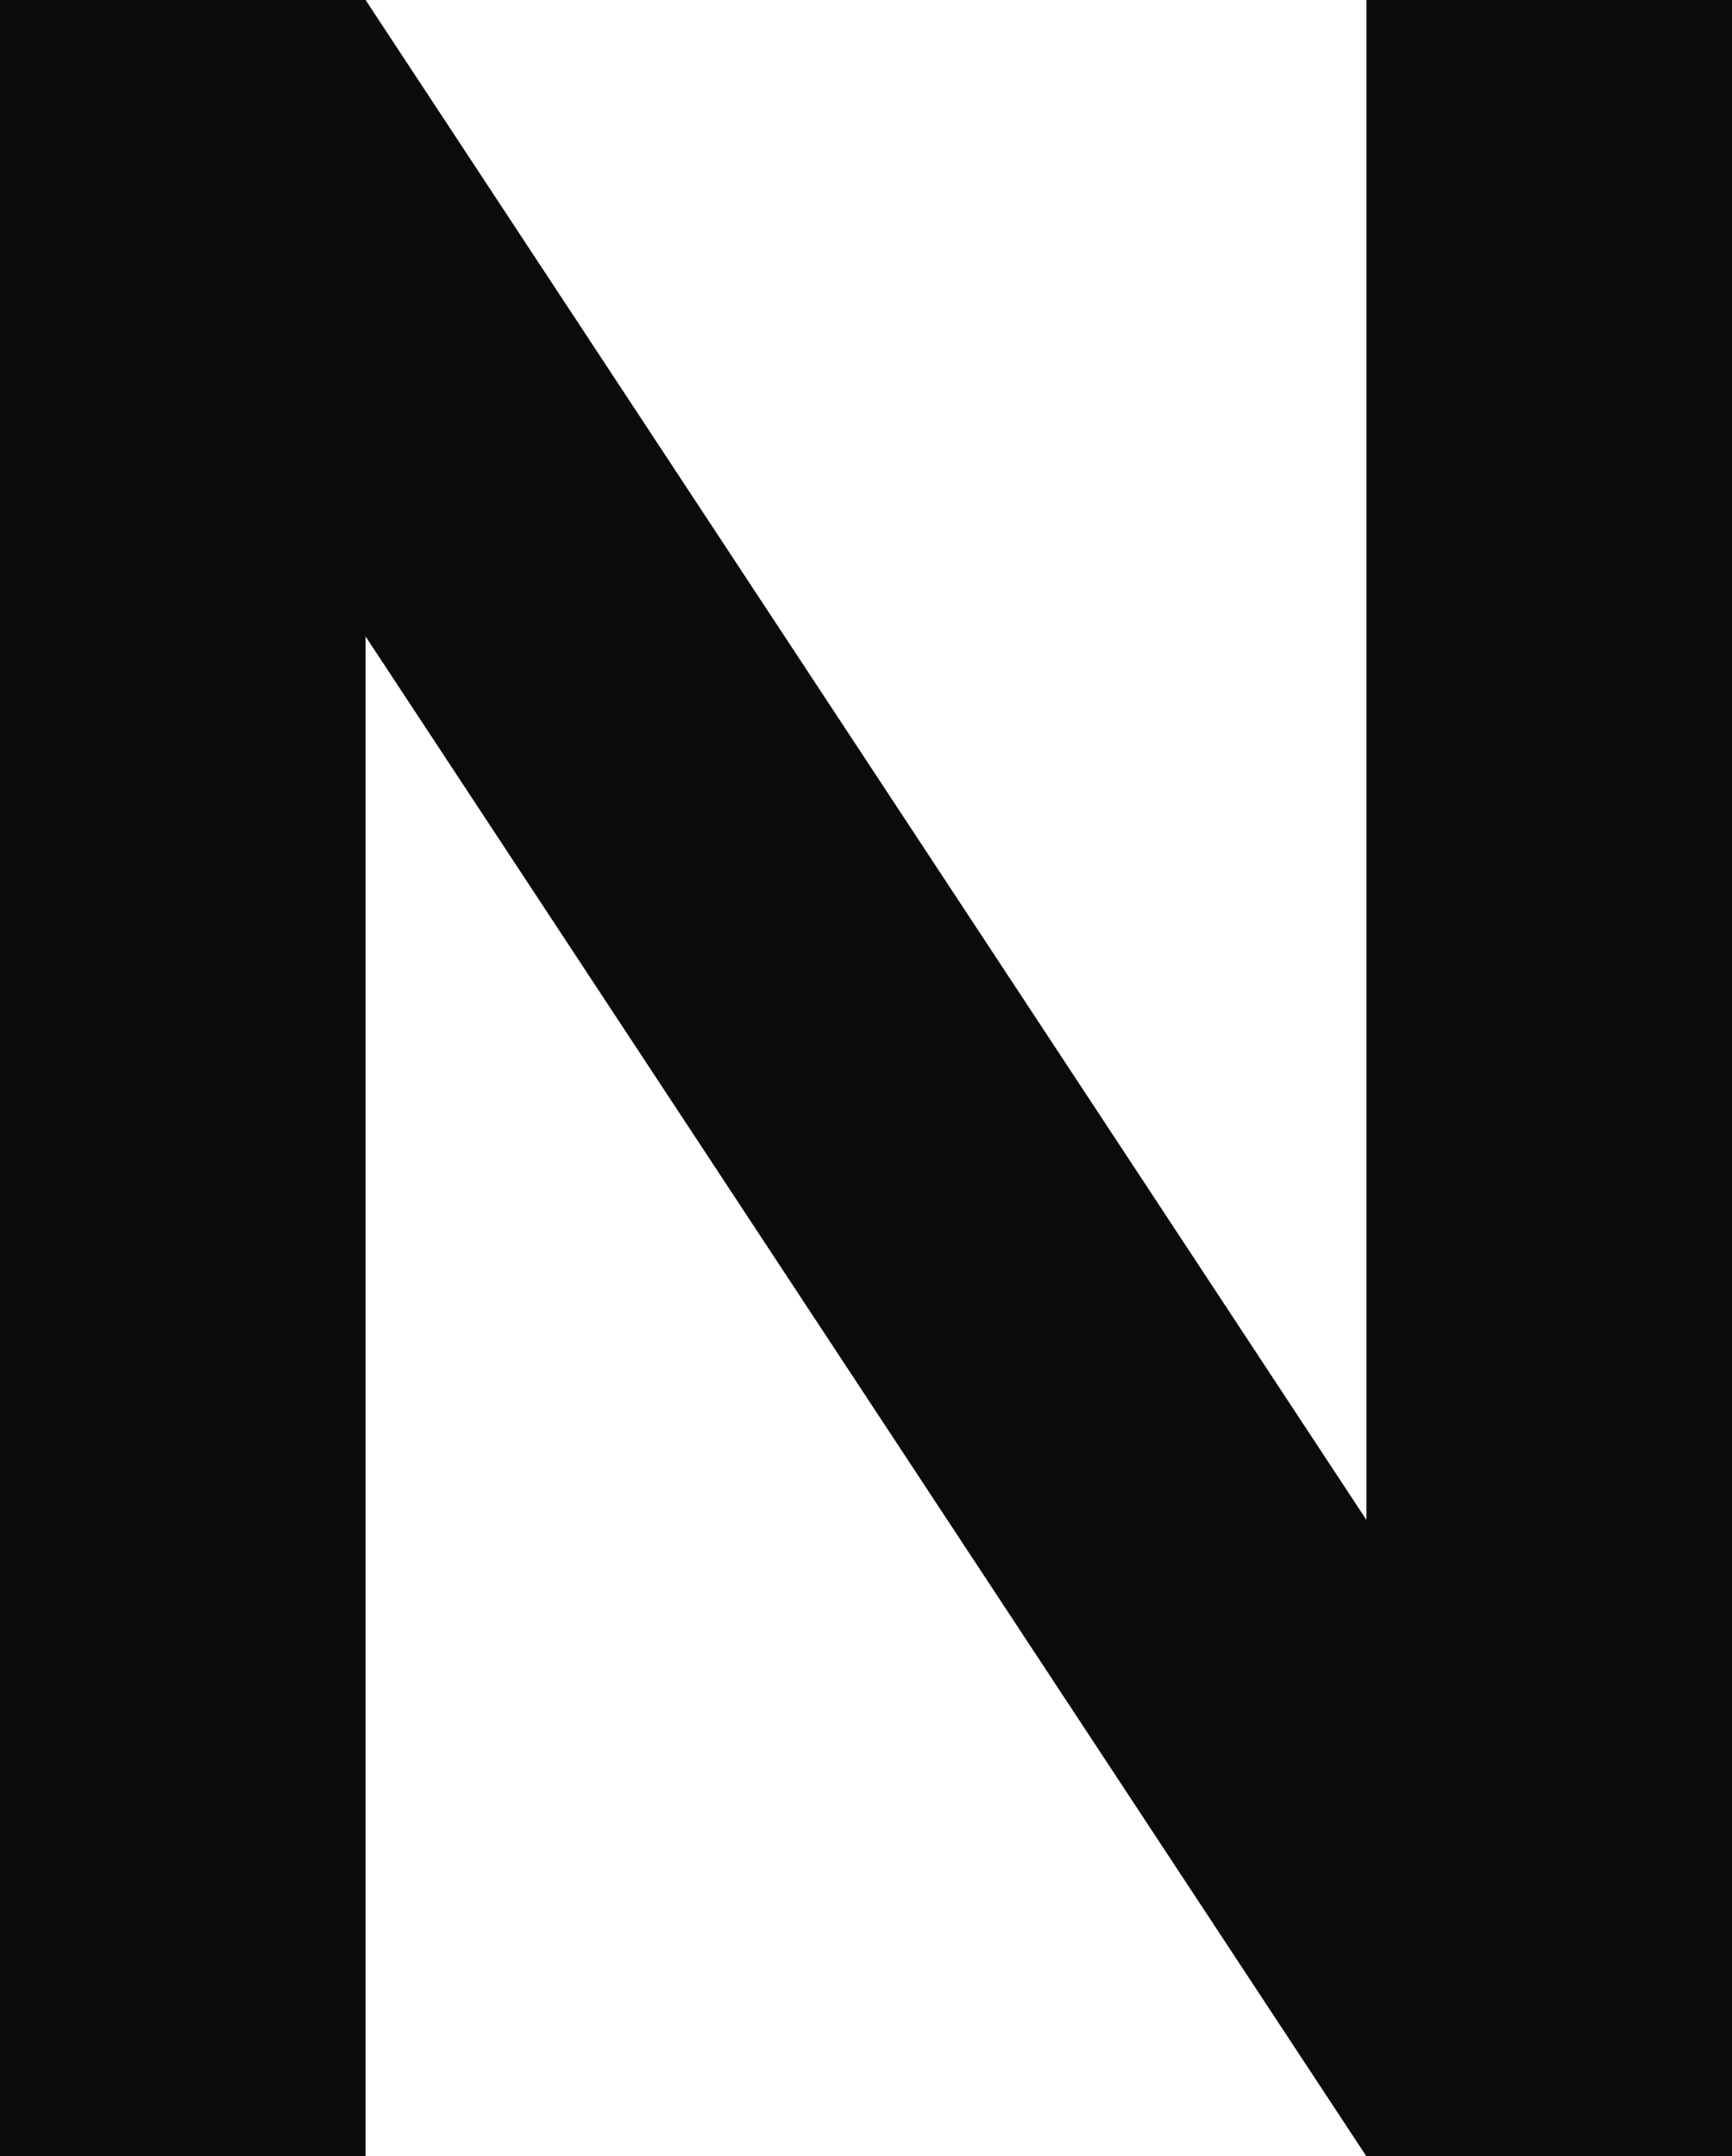 <?xml version="1.0" encoding="UTF-8"?> <svg xmlns="http://www.w3.org/2000/svg" width="200" height="249" viewBox="0 0 200 249" fill="none"> <path d="M0 249V0H42.215L157.785 175.51V0H200V249H157.785L42.215 73.49V249H0Z" fill="#0B0B0B"></path> </svg> 